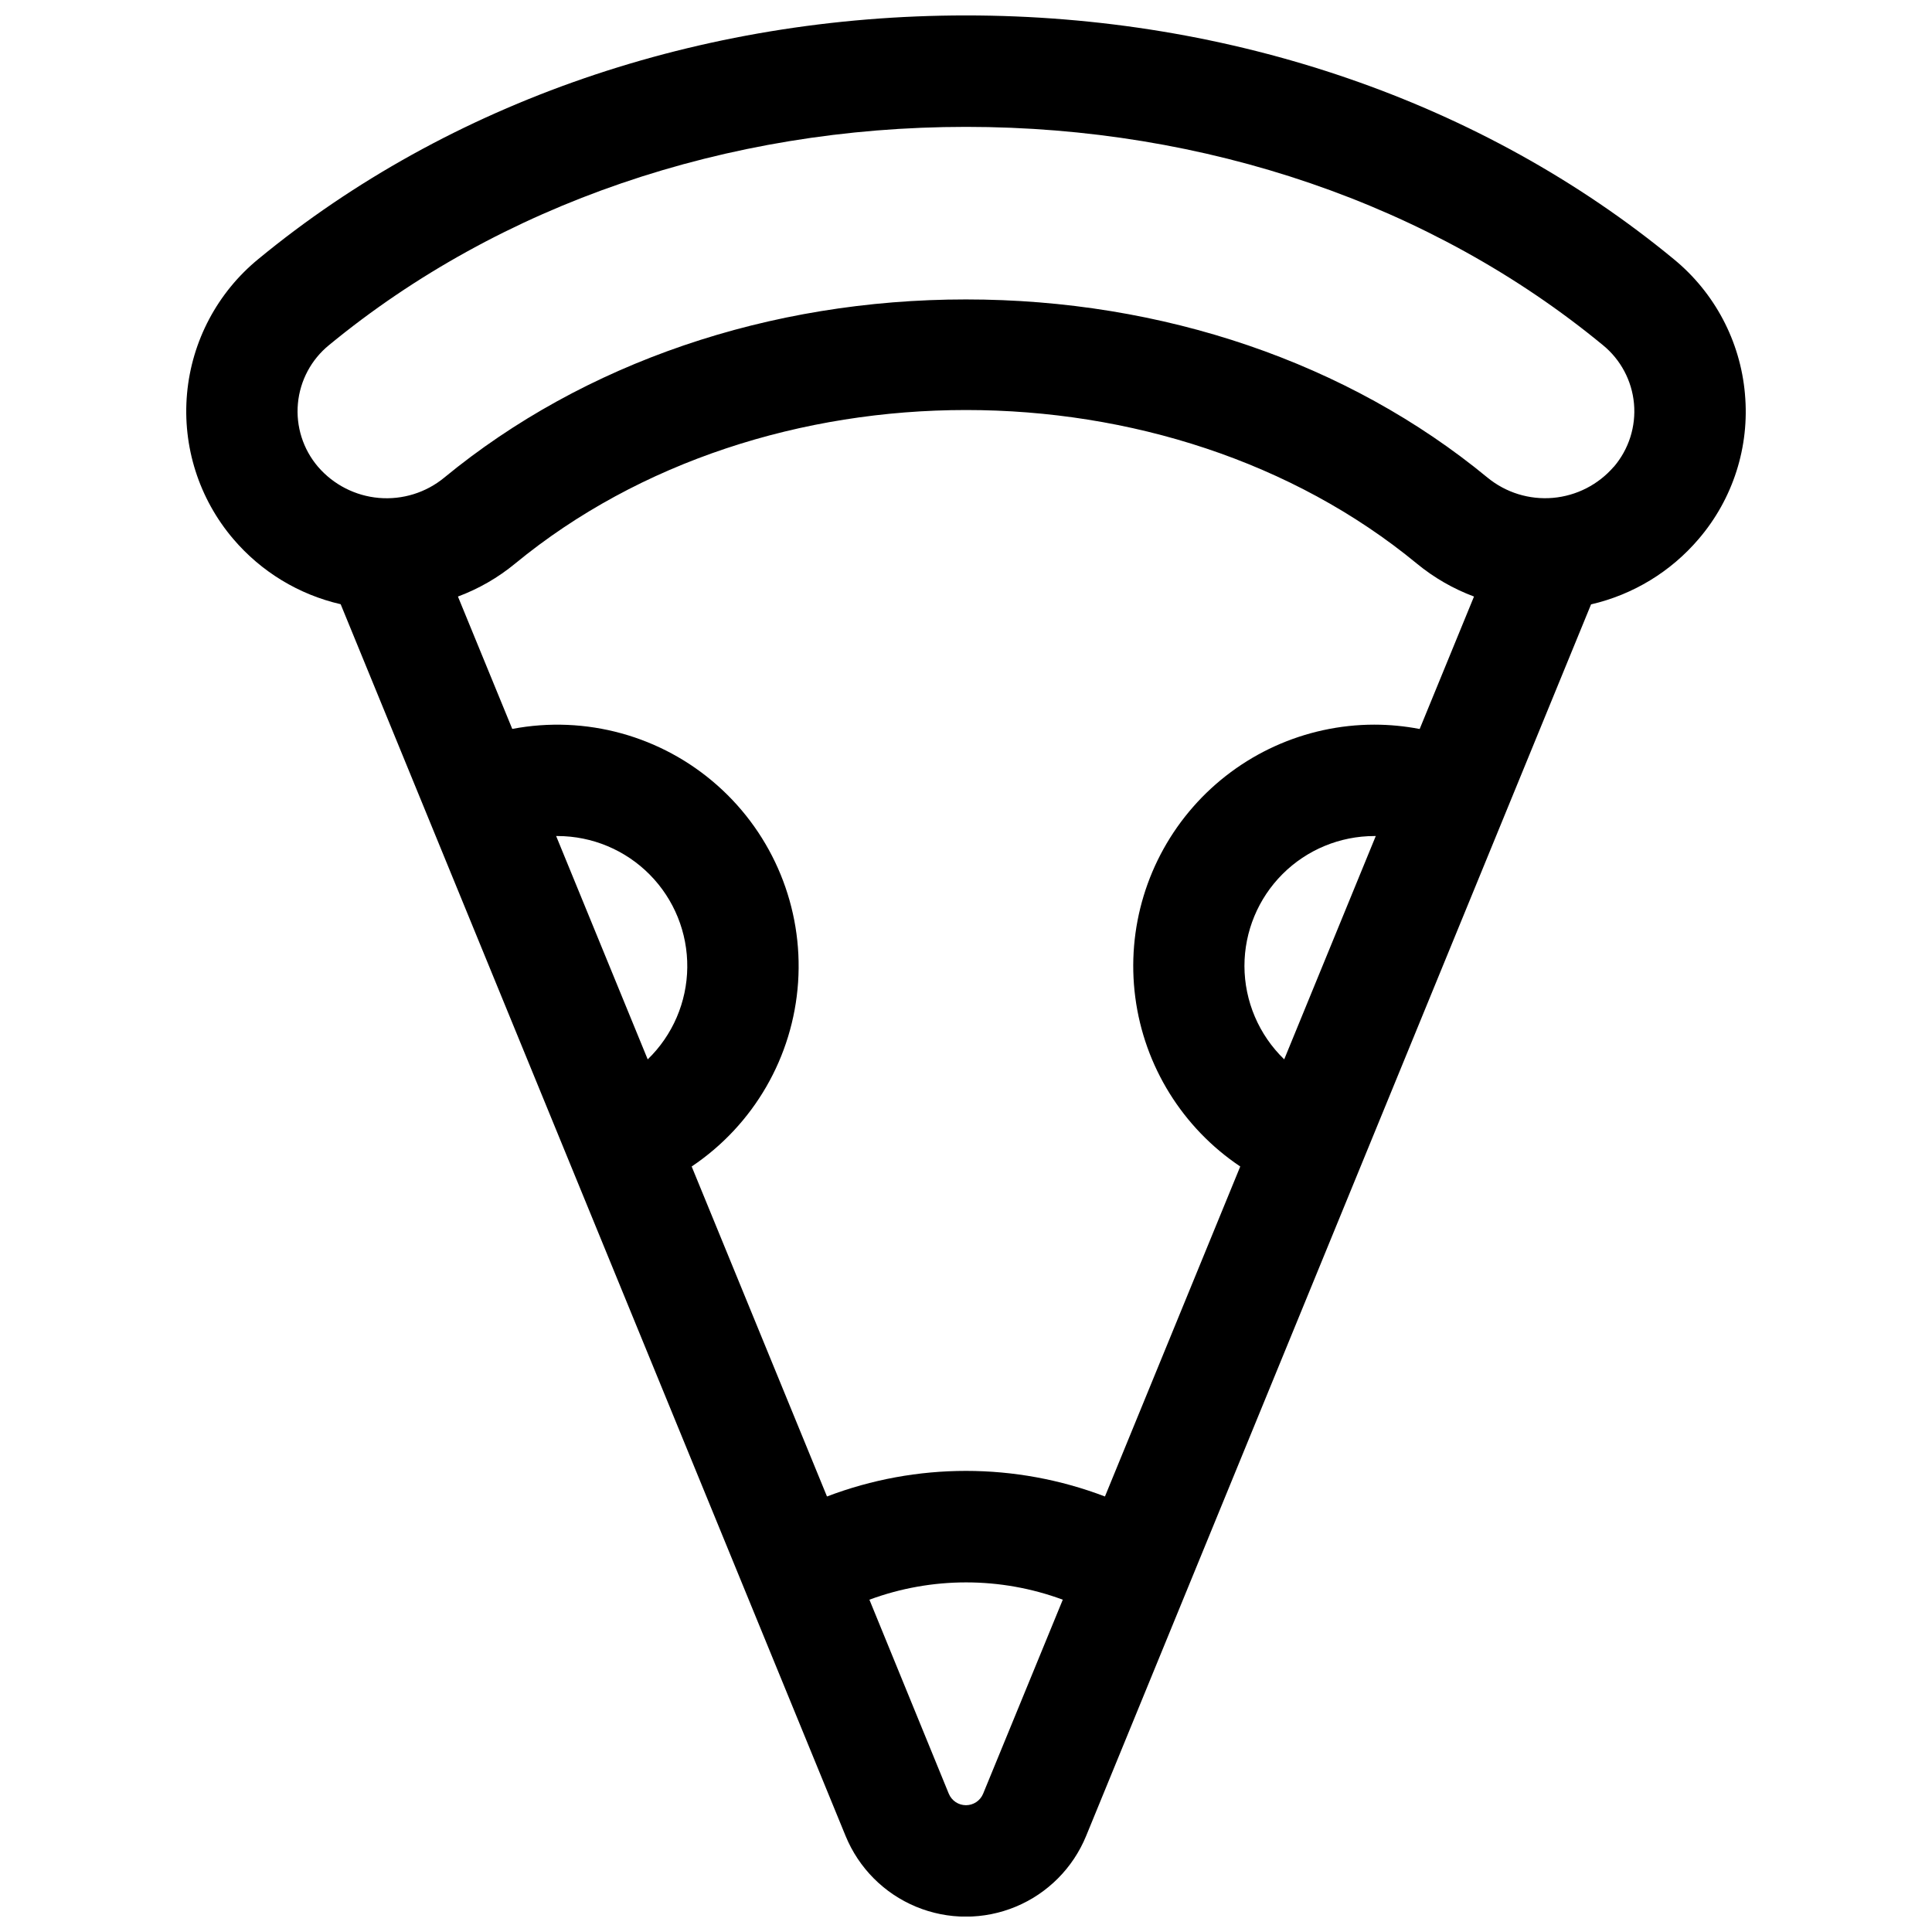 <?xml version="1.0" encoding="UTF-8"?>
<!-- Uploaded to: SVG Repo, www.svgrepo.com, Generator: SVG Repo Mixer Tools -->
<svg width="800px" height="800px" version="1.1" viewBox="144 144 512 512" xmlns="http://www.w3.org/2000/svg">
 <defs>
  <clipPath id="a">
   <path d="m193 148.09h414v503.81h-414z"/>
  </clipPath>
 </defs>
 <g clip-path="url(#a)">
  <path d="m606.43 248.4c-1.223-13.988-8.047-26.887-18.922-35.77-50.531-41.621-117.13-64.539-187.51-64.539-70.387 0-136.98 22.918-187.51 64.539-10.848 8.875-17.668 21.746-18.922 35.703-1.254 13.961 3.164 27.836 12.258 38.504 7.379 8.672 17.359 14.738 28.457 17.289l133.82 326.44c3.481 8.473 10.188 15.215 18.648 18.73 8.461 3.516 17.969 3.516 26.43 0 8.461-3.516 15.172-10.258 18.648-18.73l133.82-326.4c11.117-2.566 21.117-8.641 28.516-17.328 9.113-10.629 13.539-24.496 12.262-38.438zm-132.64 151.6c0-9.137 3.629-17.895 10.09-24.355 6.457-6.457 15.219-10.086 24.352-10.086h0.363l-24.266 59.18c-6.711-6.484-10.516-15.406-10.539-24.738zm34.441-63.961c-18.402 0.012-35.91 7.953-48.043 21.793-12.133 13.836-17.715 32.23-15.324 50.477 2.391 18.25 12.527 34.582 27.816 44.824l-35.855 87.449h-0.004c-23.719-9.039-49.938-9.039-73.66 0l-35.859-87.449c16.453-11.027 26.871-29.059 28.203-48.82 1.332-19.766-6.566-39.031-21.391-52.168-14.824-13.141-34.898-18.672-54.359-14.973l-14.395-35.082c5.496-2.047 10.617-4.996 15.145-8.727 65.93-54.27 173.1-54.27 238.98 0h-0.004c4.531 3.727 9.648 6.676 15.145 8.727l-14.395 35.098v0.004c-3.953-0.762-7.969-1.148-11.996-1.152zm-192.58 88.707-24.266-59.188h0.363c9.195 0.012 18 3.703 24.457 10.242 6.461 6.543 10.035 15.398 9.93 24.59-0.102 9.191-3.879 17.961-10.484 24.355zm88.895 194.59c-0.754 1.852-2.555 3.062-4.555 3.062s-3.801-1.211-4.559-3.062l-21.027-51.402c16.535-6.113 34.711-6.113 51.246 0zm167.13-351.65c-4.098 4.75-9.891 7.711-16.141 8.254-6.25 0.539-12.465-1.383-17.316-5.359-37-30.504-86.102-47.23-138.25-47.23-52.152 0-101.25 16.785-138.25 47.23h0.004c-4.848 3.984-11.066 5.91-17.316 5.371-6.254-0.543-12.047-3.508-16.141-8.266-3.957-4.641-5.875-10.68-5.316-16.75 0.555-6.07 3.535-11.66 8.27-15.504 45.293-37.285 105.22-57.812 168.78-57.812 63.555 0 123.48 20.527 168.75 57.812 4.731 3.844 7.715 9.434 8.27 15.504 0.555 6.07-1.363 12.109-5.32 16.75z"/>
 </g>
</svg>
